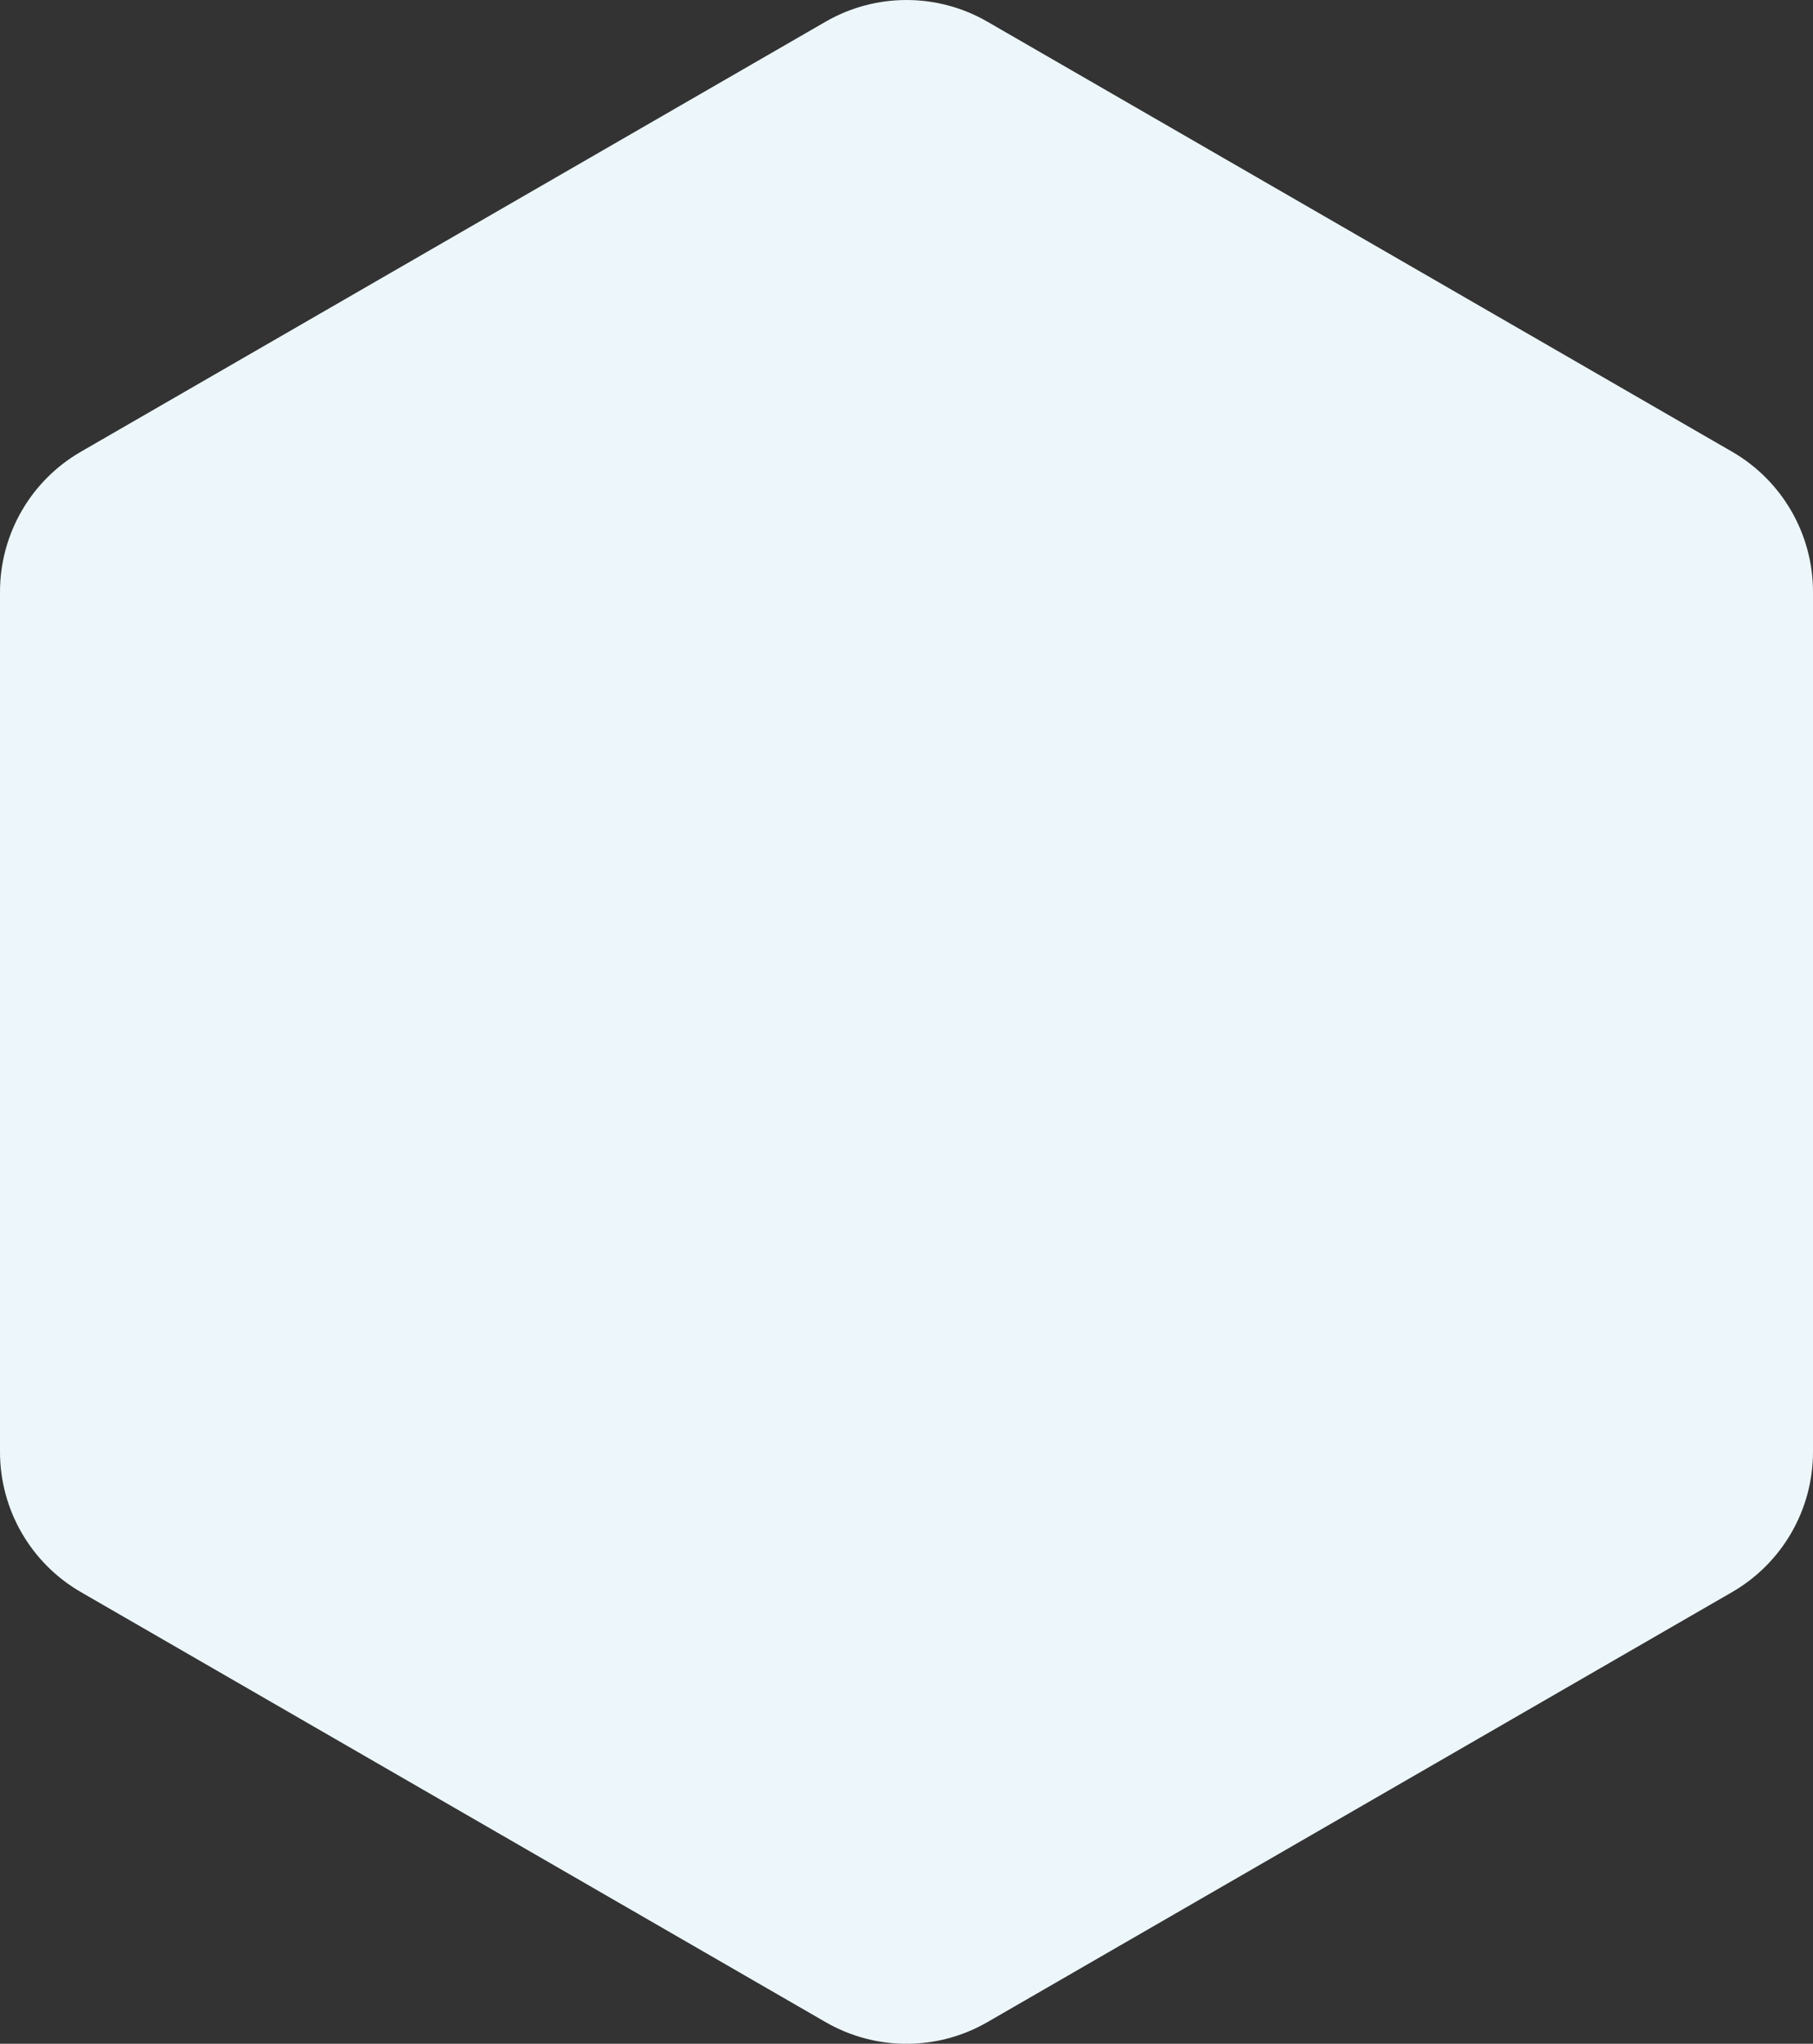 <?xml version="1.0" encoding="UTF-8"?><svg id="Calque_1" xmlns="http://www.w3.org/2000/svg" viewBox="0 0 324.07 365.25"><rect x="0" y="0" width="324.07" height="365.25" fill="#333333" stroke="none"/><path d="m147.57,3.88L14.46,80.73C5.51,85.89,0,95.44,0,105.78v153.7c0,10.33,5.51,19.88,14.46,25.05l133.11,76.85c8.95,5.17,19.98,5.17,28.93,0l133.11-76.85c8.95-5.17,14.46-14.72,14.46-25.05V105.78c0-10.33-5.51-19.88-14.46-25.05L176.5,3.88c-8.95-5.17-19.98-5.17-28.93,0Z" style="fill:#edf7fb; stroke-width:0px;"/></svg>